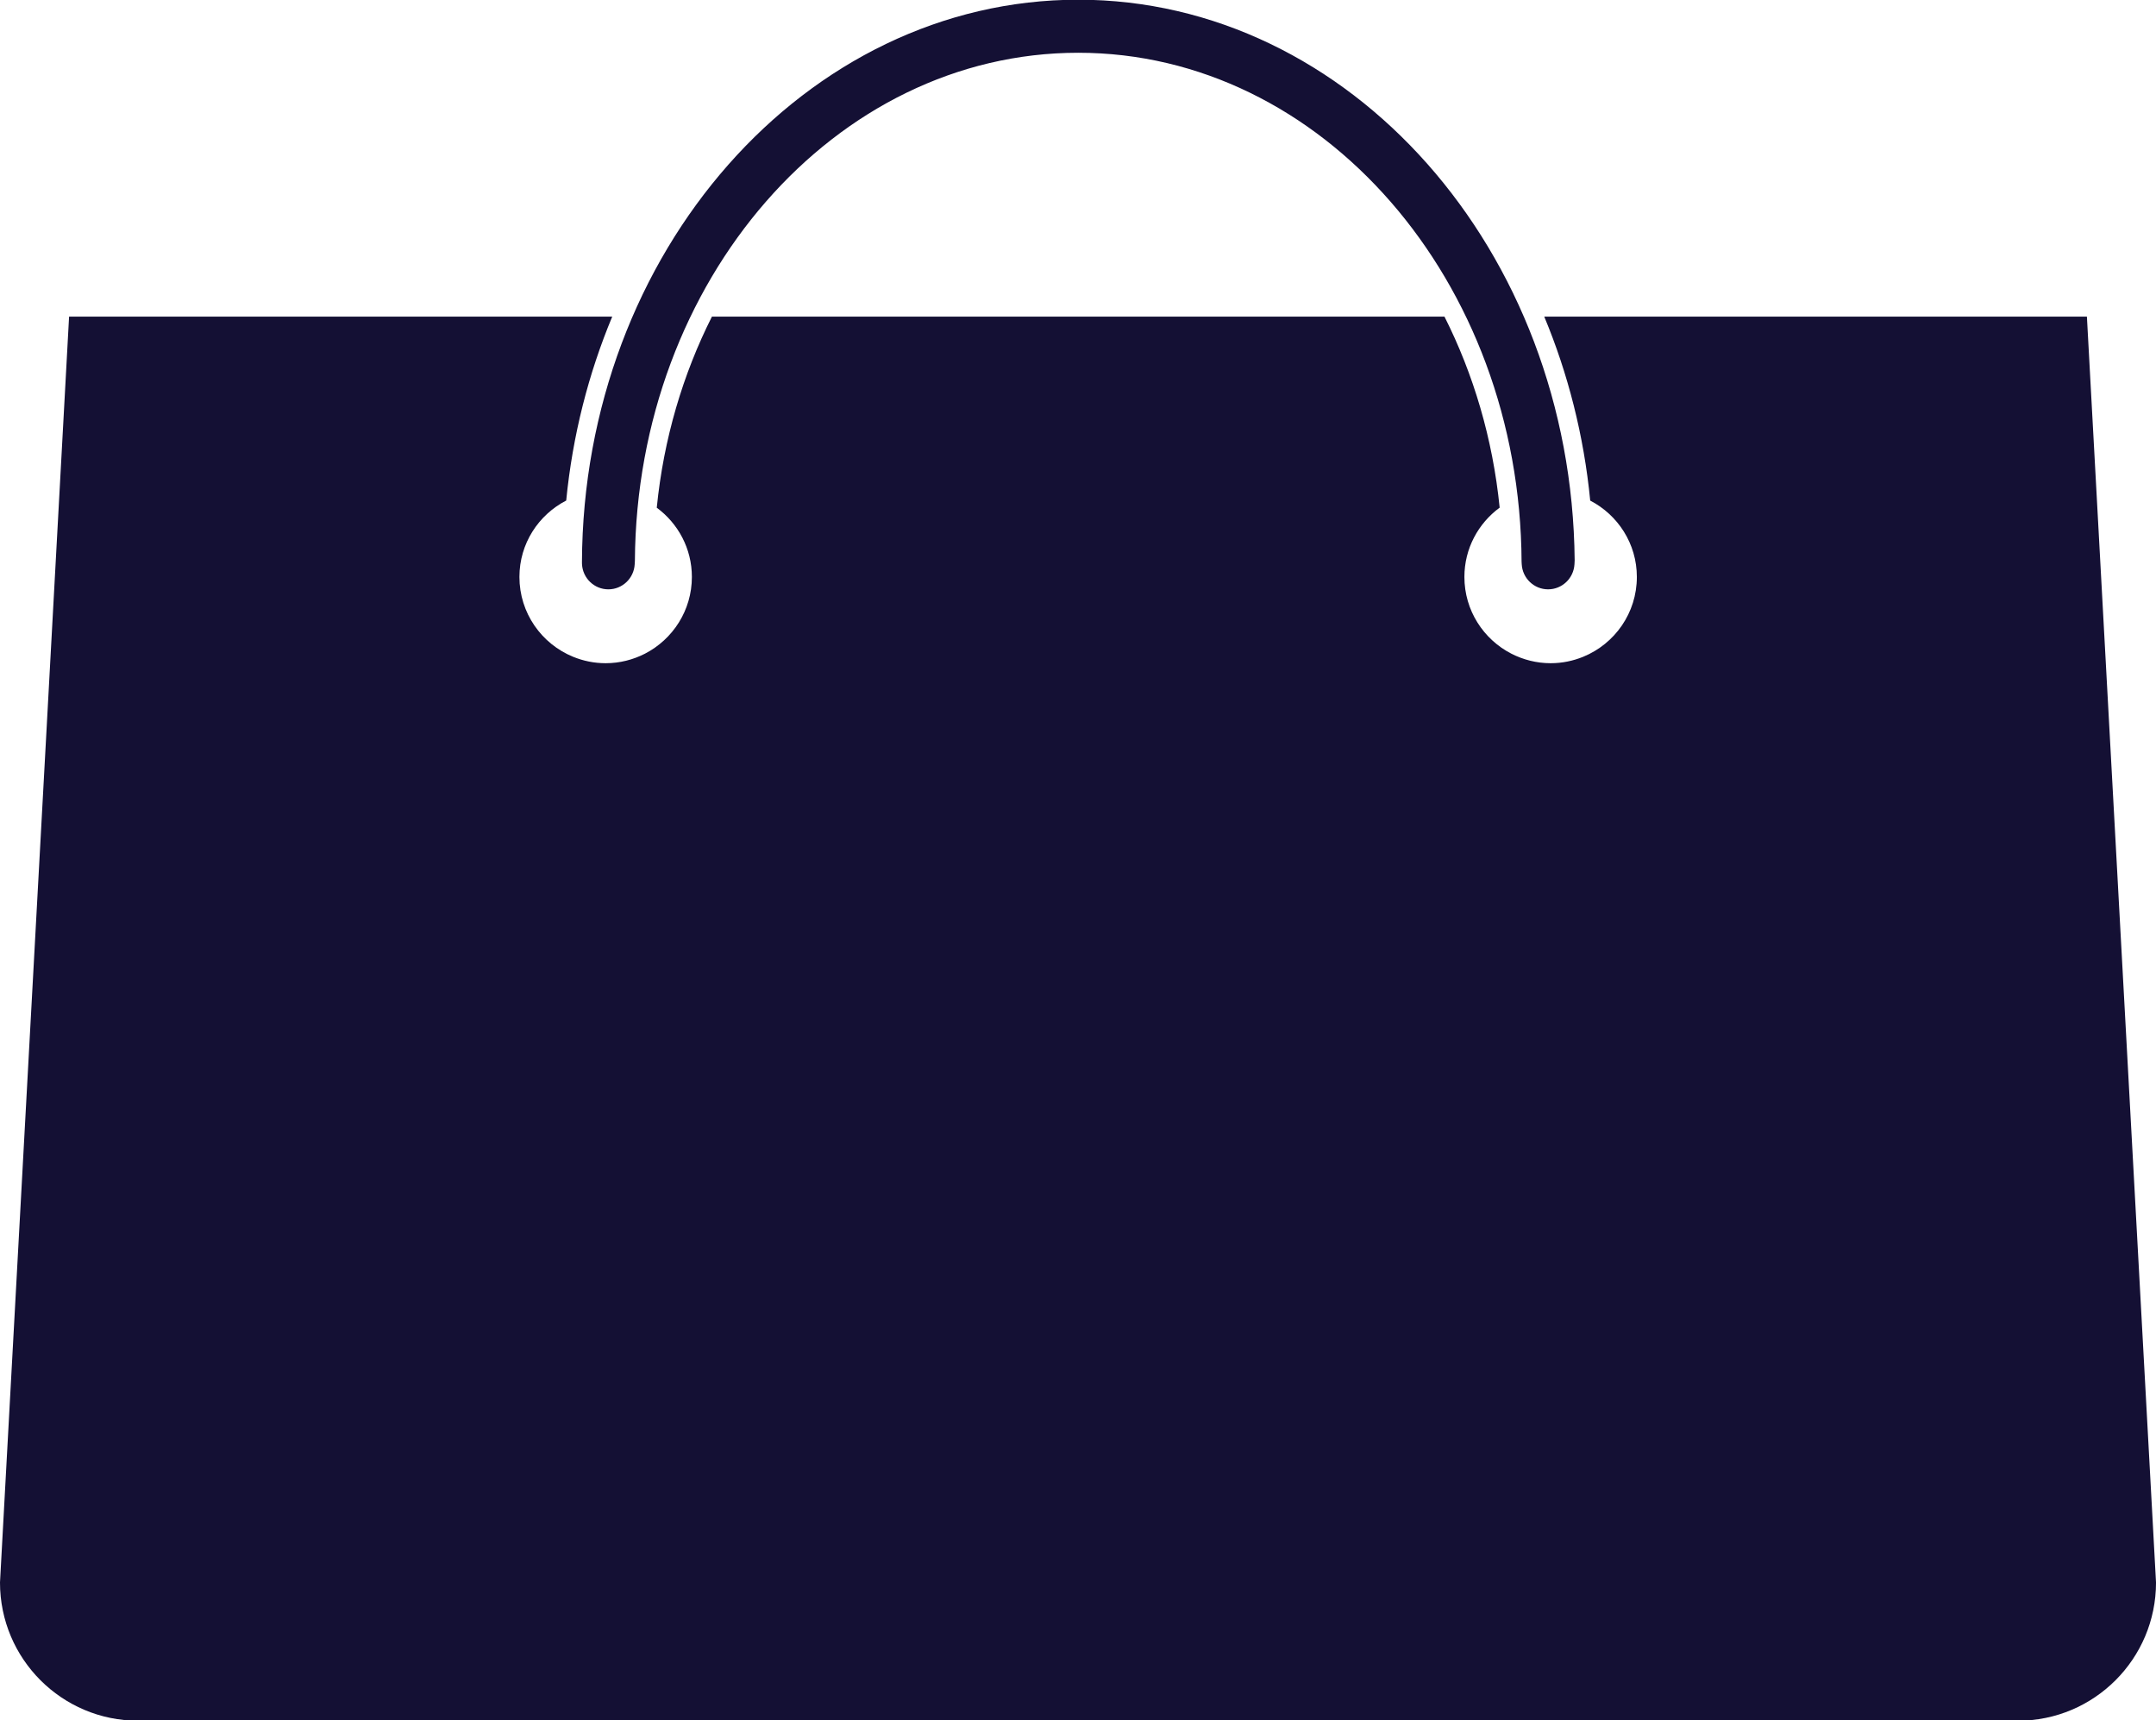 <?xml version="1.0" encoding="UTF-8" standalone="no"?><svg xmlns="http://www.w3.org/2000/svg" xmlns:xlink="http://www.w3.org/1999/xlink" fill="#141034" height="71.8" preserveAspectRatio="xMidYMid meet" version="1" viewBox="5.0 14.1 90.0 71.8" width="90" zoomAndPan="magnify"><g id="change1_1"><path d="m92.116 27.314h-22.653c0.991 2.376 1.654 4.96 1.919 7.678 1.154 0.599 1.947 1.797 1.947 3.187 0 1.506-0.925 2.794-2.239 3.331-0.419 0.172-0.878 0.269-1.359 0.269-0.59 0-1.146-0.146-1.639-0.397-1.164-0.597-1.962-1.806-1.962-3.203 0-1.189 0.581-2.238 1.472-2.893-0.289-2.882-1.096-5.577-2.304-7.972h-30.579c-1.208 2.396-2.016 5.092-2.303 7.975 0.887 0.655 1.466 1.702 1.466 2.89 0 1.397-0.798 2.605-1.96 3.203-0.493 0.251-1.048 0.397-1.64 0.397-0.481 0-0.94-0.097-1.36-0.269-1.313-0.537-2.239-1.825-2.239-3.331 0-1.393 0.796-2.591 1.953-3.189 0.267-2.718 0.93-5.3 1.921-7.675h-22.673l-2.884 52.83c0 3.187 2.582 5.769 5.768 5.769h78.466c3.185 0 5.767-2.582 5.767-5.769l-2.885-52.831z" fill="inherit"/></g><g id="change1_2"><path d="m29.295 37.647c0.031 0.588 0.515 1.049 1.1 1.049 0.586 0 1.069-0.461 1.1-1.049l8e-3 -0.144c0.077-11.706 8.35-21.201 18.507-21.201 10.169 0 18.449 9.518 18.507 21.243l6e-3 0.102c0.031 0.588 0.515 1.049 1.1 1.049 0.586 0 1.07-0.461 1.102-1.049l8e-3 -0.163c-0.119-12.938-9.387-23.396-20.721-23.396-11.377 0-20.672 10.533-20.719 23.479l2e-3 0.08z" fill="inherit"/></g></svg>